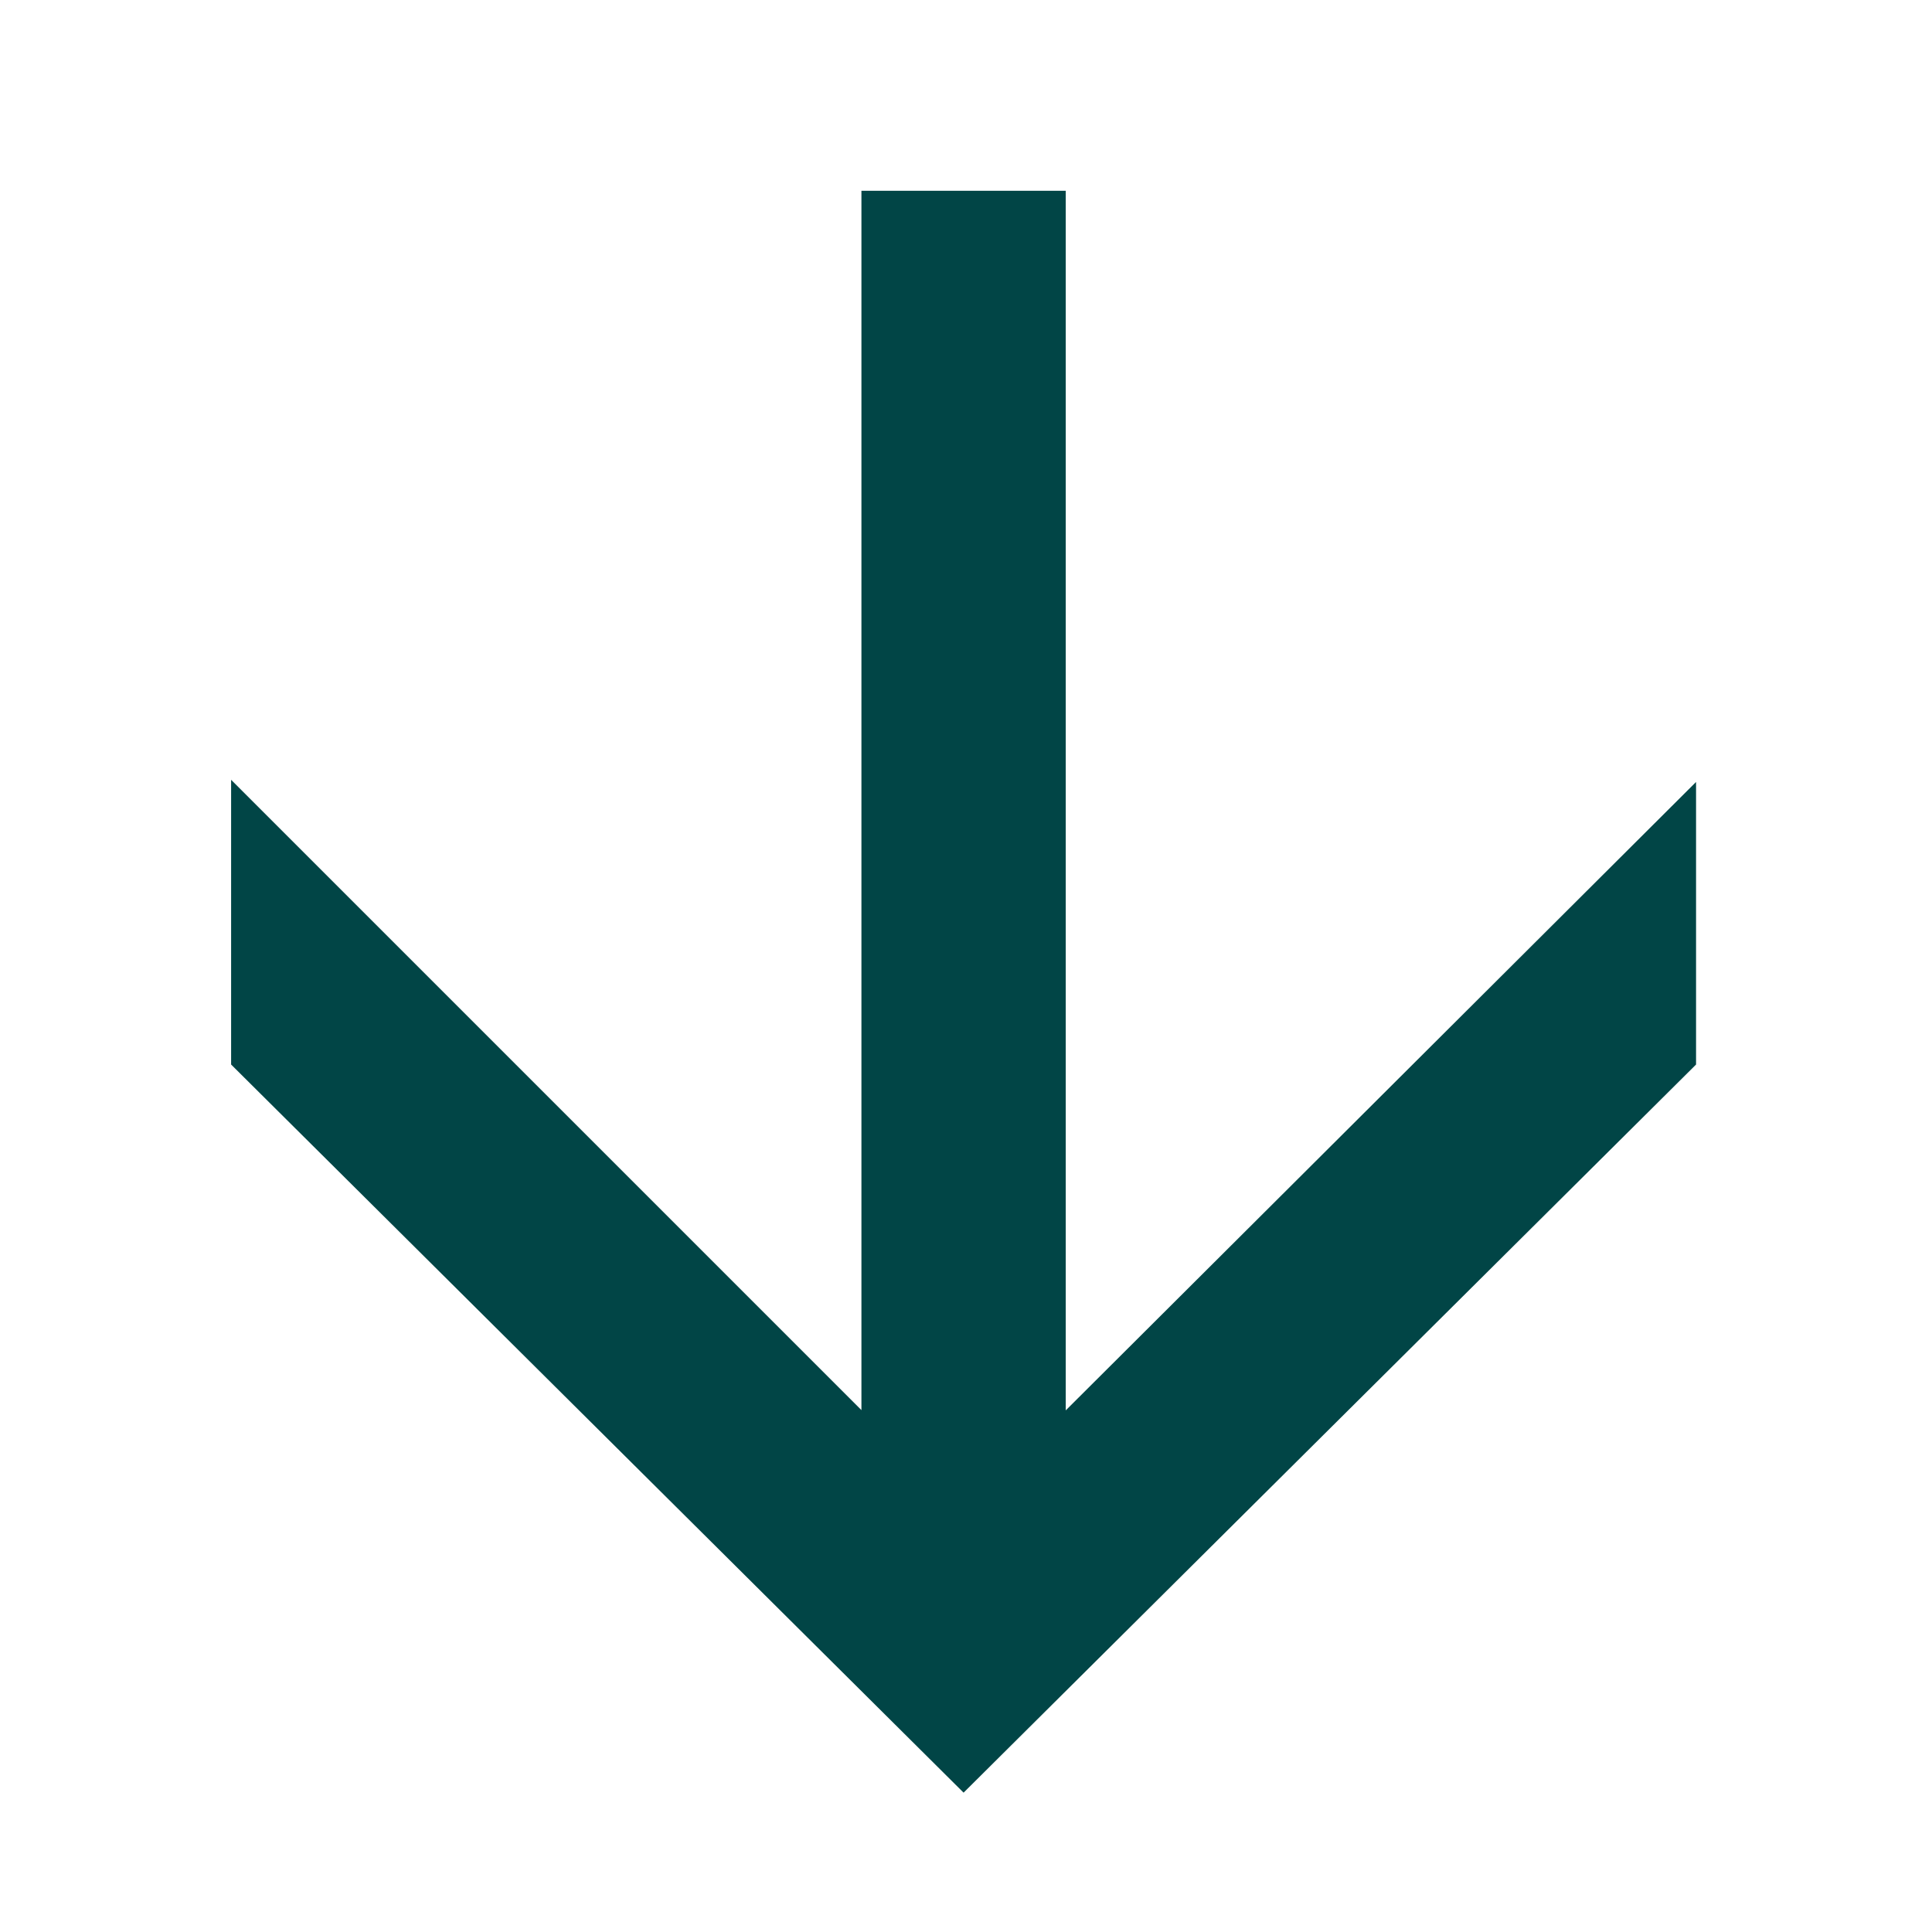 <svg width="16" height="16" viewBox="0 0 16 16" fill="none" xmlns="http://www.w3.org/2000/svg">
<g clip-path="url(#clip0_3444_5993)">
<path d="M8.826 1.58L8.826 13.334L8.124 12.38L14.046 6.476L14.046 8.816L7.98 14.846L1.914 8.816L1.914 6.458L7.836 12.38L7.134 13.334L7.134 1.58L8.826 1.58Z" fill="#014546"/>
</g>
<defs>
<clipPath id="clip0_3444_5993">
<rect width="16" height="16" fill="white"/>
</clipPath>
</defs>
</svg>
